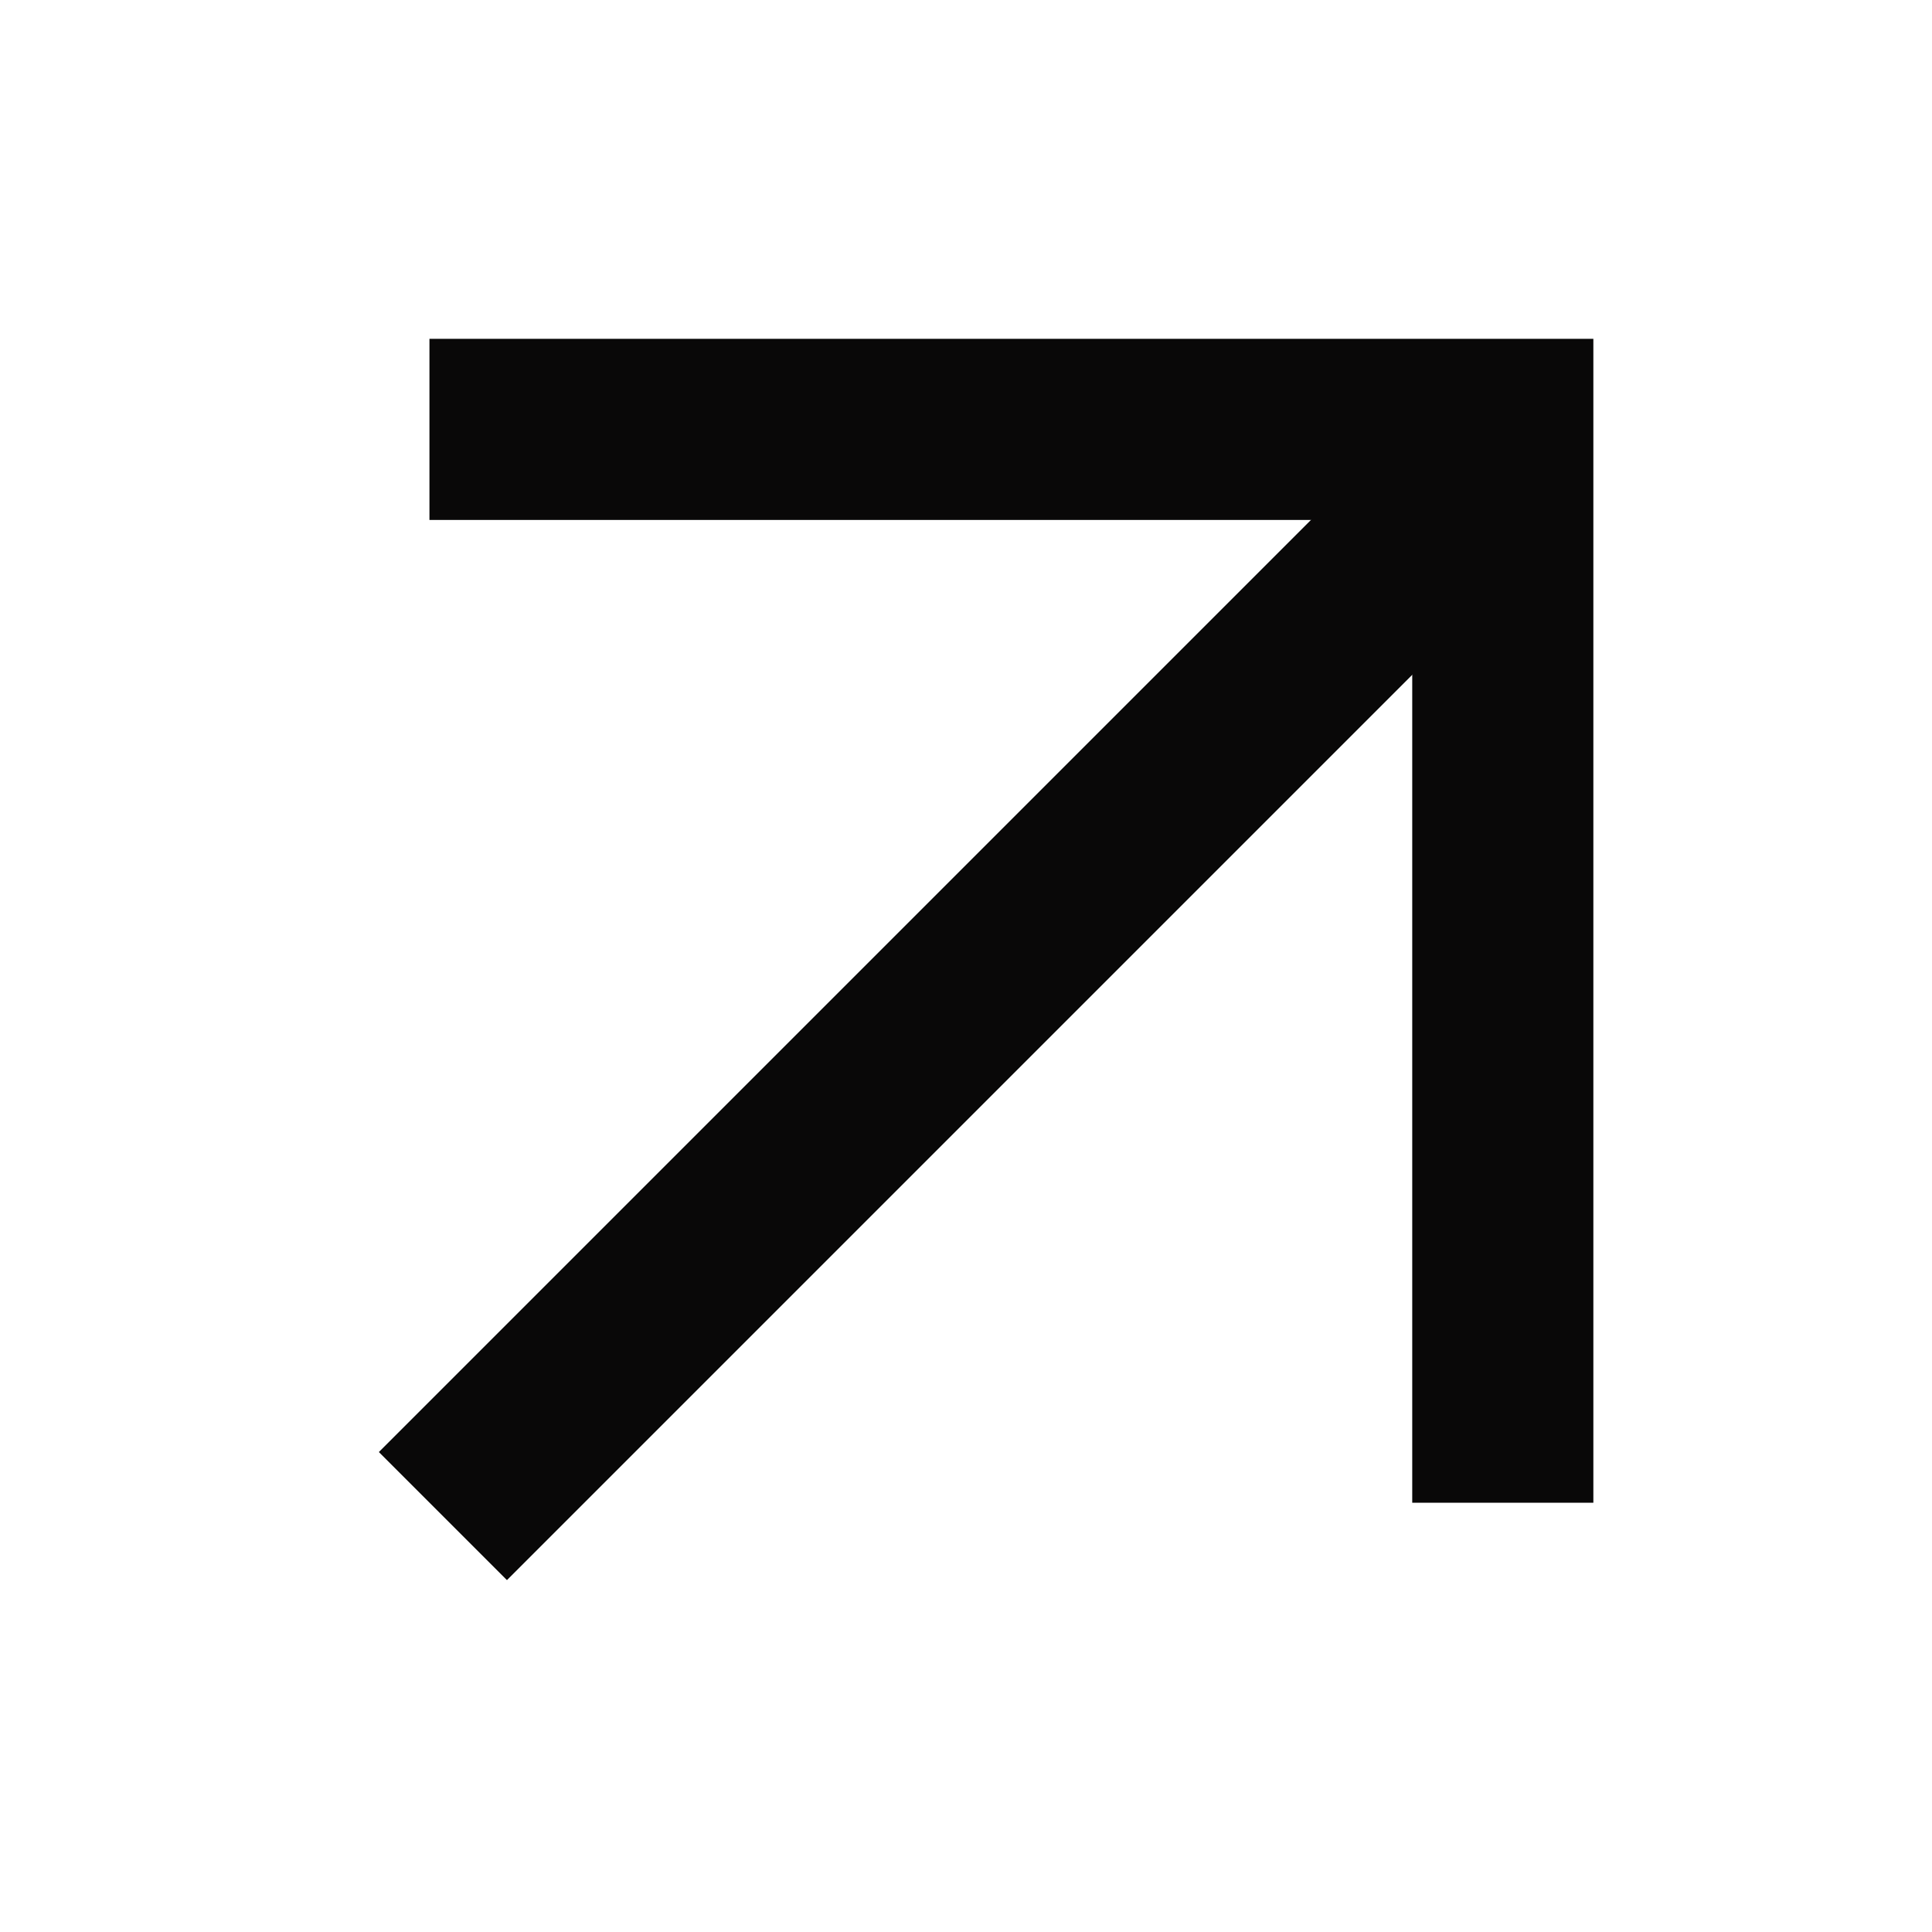 <svg width="32" height="32" viewBox="0 0 32 32" fill="none" xmlns="http://www.w3.org/2000/svg">
<path d="M7.336 25.111L25.114 7.333" stroke="#090808" stroke-width="3"/>
<path d="M7.113 7.112H24.891V24.89" stroke="#090808" stroke-width="3"/>
</svg>
